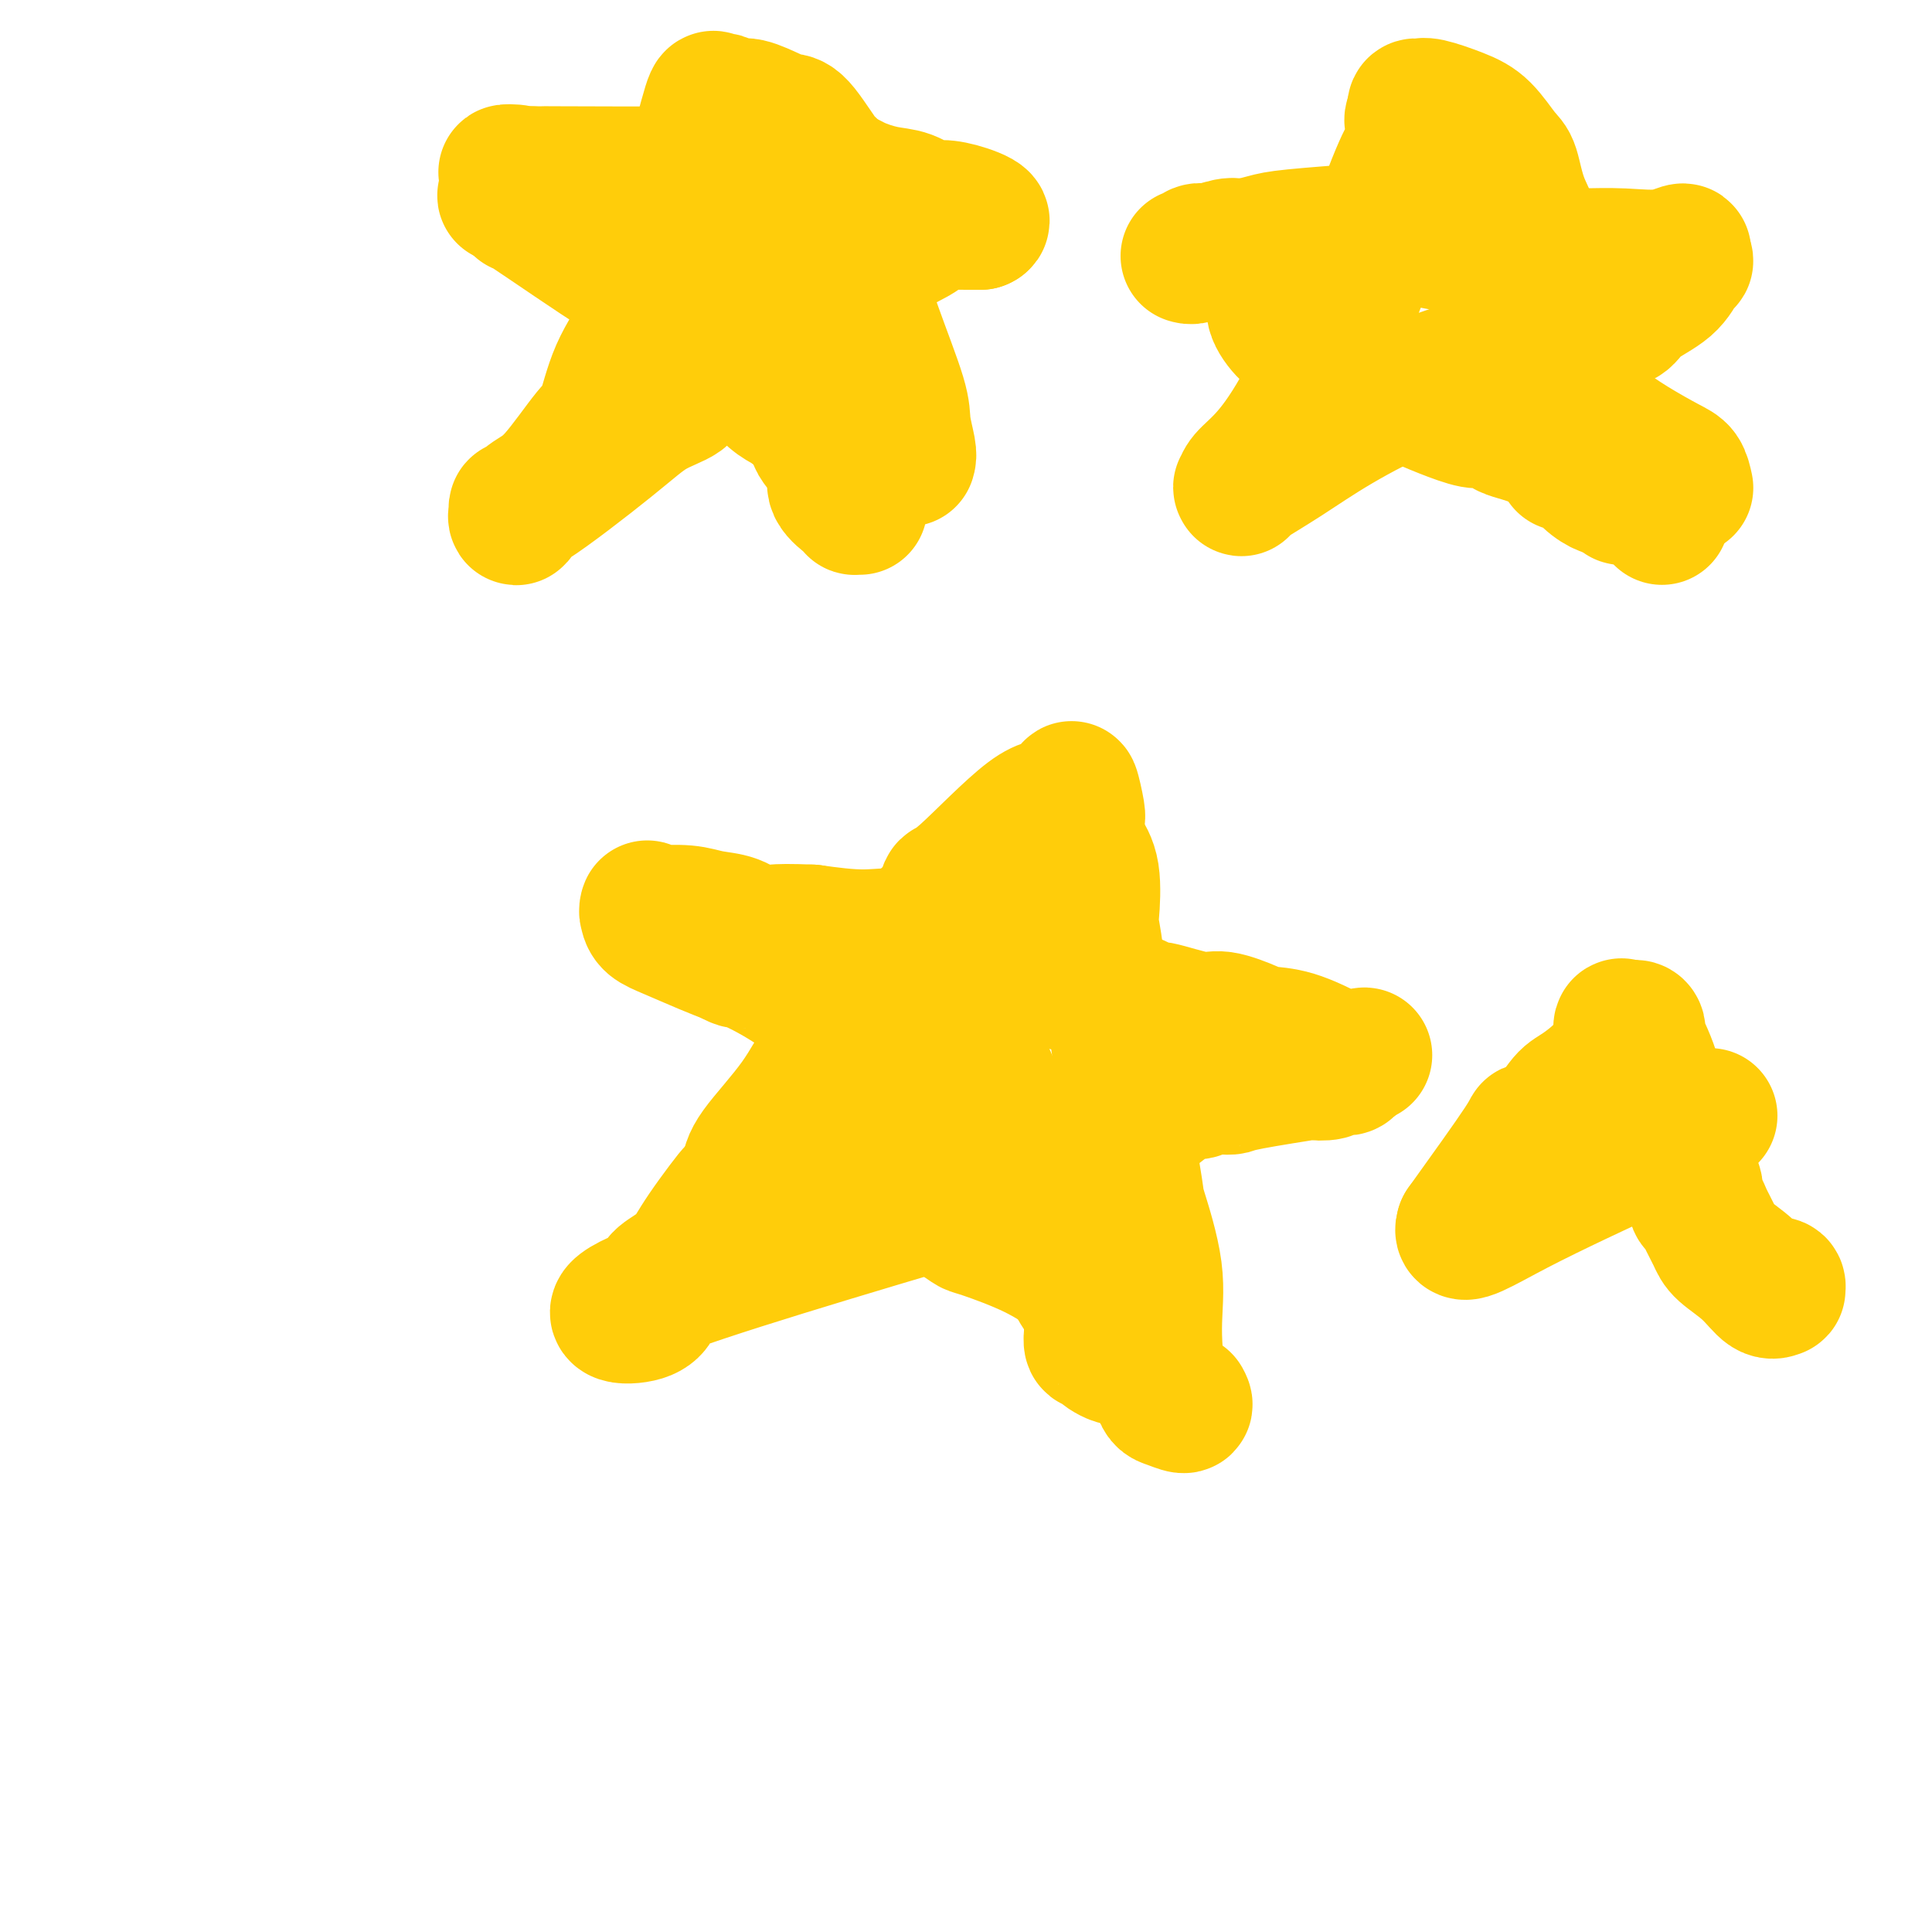 <svg viewBox='0 0 400 400' version='1.1' xmlns='http://www.w3.org/2000/svg' xmlns:xlink='http://www.w3.org/1999/xlink'><g fill='none' stroke='#FFCD0A' stroke-width='28' stroke-linecap='round' stroke-linejoin='round'><path d='M245,290c0.289,0.523 0.578,1.046 0,1c-0.578,-0.046 -2.022,-0.661 -3,-1c-0.978,-0.339 -1.489,-0.401 -2,-3c-0.511,-2.599 -1.020,-7.733 -1,-12c0.020,-4.267 0.570,-7.666 0,-12c-0.570,-4.334 -2.260,-9.602 -3,-12c-0.740,-2.398 -0.528,-1.925 -1,-5c-0.472,-3.075 -1.626,-9.700 -2,-13c-0.374,-3.300 0.034,-3.277 0,-5c-0.034,-1.723 -0.510,-5.191 -1,-9c-0.490,-3.809 -0.993,-7.960 -2,-11c-1.007,-3.040 -2.517,-4.970 -3,-6c-0.483,-1.030 0.060,-1.160 0,-3c-0.060,-1.840 -0.723,-5.391 -1,-7c-0.277,-1.609 -0.167,-1.277 0,-3c0.167,-1.723 0.391,-5.502 0,-8c-0.391,-2.498 -1.397,-3.714 -2,-5c-0.603,-1.286 -0.801,-2.643 -1,-4'/><path d='M223,172c-2.414,-14.919 -0.450,-6.715 0,-4c0.450,2.715 -0.614,-0.058 -1,-1c-0.386,-0.942 -0.094,-0.051 0,0c0.094,0.051 -0.010,-0.736 0,-1c0.010,-0.264 0.133,-0.003 0,0c-0.133,0.003 -0.523,-0.250 -1,0c-0.477,0.250 -1.042,1.004 -2,1c-0.958,-0.004 -2.308,-0.766 -6,2c-3.692,2.766 -9.725,9.059 -13,12c-3.275,2.941 -3.792,2.530 -4,3c-0.208,0.470 -0.105,1.822 -2,4c-1.895,2.178 -5.786,5.184 -8,8c-2.214,2.816 -2.751,5.442 -5,9c-2.249,3.558 -6.211,8.046 -9,12c-2.789,3.954 -4.405,7.372 -7,11c-2.595,3.628 -6.170,7.465 -8,10c-1.830,2.535 -1.915,3.767 -2,5'/><path d='M155,243c-6.708,9.634 -2.979,4.220 -3,4c-0.021,-0.220 -3.794,4.754 -6,8c-2.206,3.246 -2.846,4.762 -4,6c-1.154,1.238 -2.823,2.196 -4,3c-1.177,0.804 -1.862,1.453 -2,3c-0.138,1.547 0.270,3.994 -3,5c-3.270,1.006 -10.220,0.573 1,-4c11.220,-4.573 40.610,-13.287 70,-22'/><path d='M204,246c11.197,-3.569 4.188,-1.493 6,-2c1.812,-0.507 12.443,-3.599 17,-5c4.557,-1.401 3.040,-1.111 5,-3c1.960,-1.889 7.396,-5.956 10,-8c2.604,-2.044 2.375,-2.064 3,-2c0.625,0.064 2.104,0.211 3,0c0.896,-0.211 1.210,-0.782 2,-1c0.790,-0.218 2.058,-0.083 3,0c0.942,0.083 1.559,0.114 2,0c0.441,-0.114 0.706,-0.374 4,-1c3.294,-0.626 9.618,-1.618 12,-2c2.382,-0.382 0.823,-0.155 1,0c0.177,0.155 2.089,0.239 3,0c0.911,-0.239 0.822,-0.800 1,-1c0.178,-0.200 0.622,-0.039 1,0c0.378,0.039 0.690,-0.045 1,0c0.310,0.045 0.619,0.218 1,0c0.381,-0.218 0.833,-0.828 1,-1c0.167,-0.172 0.048,0.094 0,0c-0.048,-0.094 -0.024,-0.547 0,-1'/><path d='M280,219c5.301,-1.087 1.053,-0.305 -1,0c-2.053,0.305 -1.911,0.133 -2,0c-0.089,-0.133 -0.408,-0.226 -2,-1c-1.592,-0.774 -4.458,-2.230 -7,-3c-2.542,-0.770 -4.759,-0.856 -6,-1c-1.241,-0.144 -1.507,-0.348 -3,-1c-1.493,-0.652 -4.213,-1.751 -6,-2c-1.787,-0.249 -2.642,0.354 -5,0c-2.358,-0.354 -6.219,-1.663 -8,-2c-1.781,-0.337 -1.484,0.299 -2,0c-0.516,-0.299 -1.846,-1.532 -7,-3c-5.154,-1.468 -14.131,-3.172 -18,-4c-3.869,-0.828 -2.631,-0.779 -3,-1c-0.369,-0.221 -2.346,-0.712 -4,-1c-1.654,-0.288 -2.987,-0.374 -4,-1c-1.013,-0.626 -1.708,-1.792 -3,-2c-1.292,-0.208 -3.181,0.542 -5,0c-1.819,-0.542 -3.567,-2.377 -6,-3c-2.433,-0.623 -5.552,-0.035 -9,0c-3.448,0.035 -7.224,-0.482 -11,-1'/><path d='M168,193c-4.711,-0.184 -6.487,-0.144 -8,0c-1.513,0.144 -2.763,0.393 -4,0c-1.237,-0.393 -2.460,-1.426 -4,-2c-1.540,-0.574 -3.397,-0.689 -5,-1c-1.603,-0.311 -2.951,-0.820 -5,-1c-2.049,-0.180 -4.798,-0.032 -6,0c-1.202,0.032 -0.857,-0.052 -1,0c-0.143,0.052 -0.775,0.239 -1,0c-0.225,-0.239 -0.042,-0.906 0,-1c0.042,-0.094 -0.058,0.384 0,1c0.058,0.616 0.273,1.371 1,2c0.727,0.629 1.965,1.131 4,2c2.035,0.869 4.867,2.105 7,3c2.133,0.895 3.566,1.447 5,2'/><path d='M151,198c2.656,1.472 1.796,0.653 3,1c1.204,0.347 4.473,1.861 8,4c3.527,2.139 7.312,4.904 10,7c2.688,2.096 4.280,3.522 5,5c0.720,1.478 0.570,3.006 1,4c0.430,0.994 1.441,1.454 2,2c0.559,0.546 0.667,1.179 1,3c0.333,1.821 0.891,4.831 2,7c1.109,2.169 2.769,3.496 4,6c1.231,2.504 2.031,6.185 4,9c1.969,2.815 5.106,4.766 7,6c1.894,1.234 2.546,1.753 3,2c0.454,0.247 0.710,0.224 3,1c2.290,0.776 6.614,2.352 10,4c3.386,1.648 5.835,3.367 7,4c1.165,0.633 1.047,0.181 1,0c-0.047,-0.181 -0.024,-0.090 0,0'/><path d='M222,263c5.702,3.061 4.456,2.215 4,2c-0.456,-0.215 -0.122,0.203 0,1c0.122,0.797 0.032,1.973 0,3c-0.032,1.027 -0.006,1.907 0,3c0.006,1.093 -0.009,2.401 0,3c0.009,0.599 0.043,0.489 0,1c-0.043,0.511 -0.163,1.643 0,2c0.163,0.357 0.608,-0.062 1,0c0.392,0.062 0.731,0.605 1,1c0.269,0.395 0.467,0.642 1,1c0.533,0.358 1.400,0.828 2,1c0.600,0.172 0.934,0.046 1,0c0.066,-0.046 -0.137,-0.012 0,0c0.137,0.012 0.614,0.003 1,0c0.386,-0.003 0.682,-0.001 1,0c0.318,0.001 0.659,0.000 1,0'/><path d='M235,281c1.423,0.252 0.482,-0.618 0,-1c-0.482,-0.382 -0.504,-0.274 -1,-1c-0.496,-0.726 -1.465,-2.284 -2,-3c-0.535,-0.716 -0.636,-0.590 -1,-1c-0.364,-0.410 -0.990,-1.355 -2,-3c-1.010,-1.645 -2.404,-3.989 -3,-4c-0.596,-0.011 -0.394,2.309 -2,0c-1.606,-2.309 -5.019,-9.249 -7,-13c-1.981,-3.751 -2.530,-4.312 -3,-6c-0.470,-1.688 -0.861,-4.503 -1,-6c-0.139,-1.497 -0.028,-1.676 -1,-3c-0.972,-1.324 -3.029,-3.795 -4,-6c-0.971,-2.205 -0.857,-4.146 -1,-5c-0.143,-0.854 -0.544,-0.621 -1,-1c-0.456,-0.379 -0.969,-1.371 -1,-2c-0.031,-0.629 0.420,-0.894 0,-2c-0.420,-1.106 -1.710,-3.053 -3,-5'/><path d='M202,219c-3.327,-6.429 -4.145,-4.501 -5,-4c-0.855,0.501 -1.746,-0.424 -2,-1c-0.254,-0.576 0.130,-0.802 0,-1c-0.130,-0.198 -0.773,-0.367 -1,0c-0.227,0.367 -0.037,1.270 0,2c0.037,0.730 -0.079,1.288 0,2c0.079,0.712 0.353,1.579 2,3c1.647,1.421 4.666,3.395 6,4c1.334,0.605 0.985,-0.160 1,0c0.015,0.160 0.396,1.245 1,2c0.604,0.755 1.430,1.182 2,2c0.570,0.818 0.884,2.028 1,3c0.116,0.972 0.033,1.706 0,2c-0.033,0.294 -0.017,0.147 0,0'/><path d='M188,95c0.115,-0.373 0.230,-0.746 0,-2c-0.230,-1.254 -0.805,-3.390 -1,-5c-0.195,-1.610 -0.009,-2.694 -1,-6c-0.991,-3.306 -3.157,-8.833 -5,-14c-1.843,-5.167 -3.361,-9.972 -5,-16c-1.639,-6.028 -3.399,-13.277 -4,-16c-0.601,-2.723 -0.044,-0.919 -1,-2c-0.956,-1.081 -3.425,-5.045 -5,-7c-1.575,-1.955 -2.257,-1.901 -3,-2c-0.743,-0.099 -1.547,-0.353 -3,-1c-1.453,-0.647 -3.556,-1.688 -5,-2c-1.444,-0.312 -2.230,0.105 -3,0c-0.770,-0.105 -1.524,-0.733 -2,-1c-0.476,-0.267 -0.674,-0.175 -1,0c-0.326,0.175 -0.780,0.432 -1,0c-0.220,-0.432 -0.206,-1.552 -1,1c-0.794,2.552 -2.397,8.776 -4,15'/><path d='M143,37c-2.114,6.447 -4.400,14.564 -6,20c-1.600,5.436 -2.514,8.191 -4,11c-1.486,2.809 -3.545,5.672 -5,9c-1.455,3.328 -2.306,7.122 -3,9c-0.694,1.878 -1.230,1.840 -3,4c-1.770,2.160 -4.775,6.517 -7,9c-2.225,2.483 -3.671,3.092 -5,4c-1.329,0.908 -2.542,2.113 -3,3c-0.458,0.887 -0.162,1.454 0,1c0.162,-0.454 0.191,-1.931 0,-2c-0.191,-0.069 -0.601,1.269 3,-1c3.601,-2.269 11.214,-8.147 16,-12c4.786,-3.853 6.747,-5.682 9,-7c2.253,-1.318 4.799,-2.124 6,-3c1.201,-0.876 1.057,-1.822 2,-3c0.943,-1.178 2.971,-2.589 5,-4'/><path d='M148,75c7.921,-5.812 7.224,-4.843 9,-6c1.776,-1.157 6.023,-4.440 8,-6c1.977,-1.560 1.682,-1.397 3,-2c1.318,-0.603 4.249,-1.971 6,-3c1.751,-1.029 2.321,-1.719 3,-2c0.679,-0.281 1.468,-0.152 3,-1c1.532,-0.848 3.806,-2.672 6,-4c2.194,-1.328 4.309,-2.160 5,-3c0.691,-0.840 -0.041,-1.689 0,-2c0.041,-0.311 0.855,-0.083 2,0c1.145,0.083 2.622,0.022 4,0c1.378,-0.022 2.658,-0.006 3,0c0.342,0.006 -0.254,0.002 0,0c0.254,-0.002 1.358,-0.000 2,0c0.642,0.000 0.821,0.000 1,0'/><path d='M203,46c1.135,-0.384 -1.026,-1.345 -3,-2c-1.974,-0.655 -3.760,-1.004 -5,-1c-1.240,0.004 -1.934,0.361 -3,0c-1.066,-0.361 -2.506,-1.442 -4,-2c-1.494,-0.558 -3.043,-0.594 -5,-1c-1.957,-0.406 -4.321,-1.180 -6,-2c-1.679,-0.820 -2.674,-1.684 -7,-2c-4.326,-0.316 -11.984,-0.085 -23,0c-11.016,0.085 -25.389,0.023 -31,0c-5.611,-0.023 -2.460,-0.007 -2,0c0.460,0.007 -1.770,0.003 -4,0'/><path d='M110,36c-9.548,-0.238 -3.417,-0.833 -2,0c1.417,0.833 -1.881,3.095 -3,4c-1.119,0.905 -0.060,0.452 1,0'/><path d='M106,40c-0.017,1.423 1.940,2.980 2,3c0.060,0.020 -1.776,-1.497 2,1c3.776,2.497 13.166,9.008 18,12c4.834,2.992 5.113,2.465 6,3c0.887,0.535 2.384,2.133 5,4c2.616,1.867 6.352,4.004 9,6c2.648,1.996 4.210,3.850 5,5c0.790,1.150 0.810,1.597 2,3c1.190,1.403 3.551,3.762 5,5c1.449,1.238 1.985,1.354 3,2c1.015,0.646 2.507,1.823 4,3'/><path d='M167,87c3.205,3.458 1.718,3.103 2,4c0.282,0.897 2.335,3.046 3,4c0.665,0.954 -0.056,0.715 0,1c0.056,0.285 0.890,1.096 1,2c0.110,0.904 -0.503,1.903 0,3c0.503,1.097 2.121,2.294 3,3c0.879,0.706 1.019,0.921 1,1c-0.019,0.079 -0.197,0.021 0,0c0.197,-0.021 0.771,-0.006 1,0c0.229,0.006 0.115,0.003 0,0'/><path d='M141,57c0.224,-0.002 0.449,-0.004 1,0c0.551,0.004 1.429,0.015 2,0c0.571,-0.015 0.836,-0.056 1,0c0.164,0.056 0.226,0.211 1,0c0.774,-0.211 2.259,-0.786 3,-1c0.741,-0.214 0.737,-0.068 1,0c0.263,0.068 0.791,0.056 1,0c0.209,-0.056 0.097,-0.156 0,0c-0.097,0.156 -0.180,0.567 0,1c0.180,0.433 0.623,0.887 1,1c0.377,0.113 0.689,-0.114 1,0c0.311,0.114 0.622,0.569 1,1c0.378,0.431 0.822,0.837 1,1c0.178,0.163 0.089,0.081 0,0'/><path d='M349,101c-0.244,-1.129 -0.487,-2.259 -1,-3c-0.513,-0.741 -1.294,-1.094 -3,-2c-1.706,-0.906 -4.337,-2.364 -7,-4c-2.663,-1.636 -5.357,-3.450 -8,-6c-2.643,-2.550 -5.234,-5.835 -7,-12c-1.766,-6.165 -2.705,-15.209 -4,-21c-1.295,-5.791 -2.945,-8.328 -4,-11c-1.055,-2.672 -1.515,-5.480 -2,-7c-0.485,-1.520 -0.994,-1.752 -2,-3c-1.006,-1.248 -2.508,-3.512 -4,-5c-1.492,-1.488 -2.974,-2.200 -5,-3c-2.026,-0.800 -4.595,-1.690 -6,-2c-1.405,-0.310 -1.645,-0.042 -2,0c-0.355,0.042 -0.826,-0.143 -1,0c-0.174,0.143 -0.050,0.612 0,1c0.050,0.388 0.025,0.694 0,1'/><path d='M293,24c-1.367,0.500 -0.285,1.751 0,3c0.285,1.249 -0.226,2.497 -1,4c-0.774,1.503 -1.811,3.259 -4,9c-2.189,5.741 -5.529,15.465 -9,24c-3.471,8.535 -7.073,15.881 -10,21c-2.927,5.119 -5.179,8.013 -7,10c-1.821,1.987 -3.212,3.069 -4,4c-0.788,0.931 -0.974,1.712 -1,2c-0.026,0.288 0.109,0.084 0,0c-0.109,-0.084 -0.460,-0.047 1,-1c1.460,-0.953 4.732,-2.895 8,-5c3.268,-2.105 6.534,-4.375 11,-7c4.466,-2.625 10.133,-5.607 16,-8c5.867,-2.393 11.933,-4.196 18,-6'/><path d='M311,74c8.938,-4.029 4.784,-1.600 4,-1c-0.784,0.600 1.801,-0.627 3,-1c1.199,-0.373 1.013,0.108 1,0c-0.013,-0.108 0.148,-0.807 1,-1c0.852,-0.193 2.396,0.118 3,0c0.604,-0.118 0.269,-0.667 1,-1c0.731,-0.333 2.527,-0.451 4,-1c1.473,-0.549 2.621,-1.531 4,-2c1.379,-0.469 2.987,-0.426 4,-1c1.013,-0.574 1.432,-1.764 3,-3c1.568,-1.236 4.286,-2.517 6,-4c1.714,-1.483 2.423,-3.169 3,-4c0.577,-0.831 1.022,-0.809 1,-1c-0.022,-0.191 -0.511,-0.596 -1,-1'/><path d='M348,53c1.607,-2.011 -0.377,-0.538 -3,0c-2.623,0.538 -5.886,0.141 -9,0c-3.114,-0.141 -6.078,-0.028 -9,0c-2.922,0.028 -5.801,-0.030 -7,0c-1.199,0.030 -0.719,0.149 -2,0c-1.281,-0.149 -4.322,-0.564 -6,-1c-1.678,-0.436 -1.991,-0.891 -3,-1c-1.009,-0.109 -2.713,0.129 -5,0c-2.287,-0.129 -5.159,-0.624 -7,-1c-1.841,-0.376 -2.653,-0.634 -3,-1c-0.347,-0.366 -0.230,-0.842 -3,-1c-2.770,-0.158 -8.427,-0.000 -10,0c-1.573,0.000 0.938,-0.158 -1,0c-1.938,0.158 -8.326,0.631 -12,1c-3.674,0.369 -4.634,0.635 -6,1c-1.366,0.365 -3.137,0.829 -4,1c-0.863,0.171 -0.818,0.049 -1,0c-0.182,-0.049 -0.591,-0.024 -1,0'/><path d='M256,51c-5.593,0.480 -2.076,0.181 -1,0c1.076,-0.181 -0.288,-0.244 -1,0c-0.712,0.244 -0.772,0.797 -1,1c-0.228,0.203 -0.624,0.058 -1,0c-0.376,-0.058 -0.731,-0.030 -1,0c-0.269,0.030 -0.450,0.060 -1,0c-0.550,-0.060 -1.467,-0.212 -2,0c-0.533,0.212 -0.682,0.788 -1,1c-0.318,0.212 -0.805,0.061 -1,0c-0.195,-0.061 -0.097,-0.030 0,0'/><path d='M264,52c0.005,1.282 0.011,2.564 0,4c-0.011,1.436 -0.037,3.025 0,4c0.037,0.975 0.138,1.336 0,2c-0.138,0.664 -0.516,1.633 0,3c0.516,1.367 1.924,3.134 3,4c1.076,0.866 1.819,0.833 2,1c0.181,0.167 -0.201,0.533 2,2c2.201,1.467 6.985,4.033 9,5c2.015,0.967 1.263,0.335 3,1c1.737,0.665 5.965,2.626 9,4c3.035,1.374 4.877,2.161 7,3c2.123,0.839 4.525,1.730 6,2c1.475,0.270 2.022,-0.082 3,0c0.978,0.082 2.386,0.599 3,1c0.614,0.401 0.435,0.685 1,1c0.565,0.315 1.876,0.661 3,1c1.124,0.339 2.062,0.669 3,1'/><path d='M318,91c7.845,3.098 3.957,1.342 3,1c-0.957,-0.342 1.017,0.729 2,1c0.983,0.271 0.976,-0.258 1,0c0.024,0.258 0.080,1.302 0,2c-0.080,0.698 -0.295,1.049 0,1c0.295,-0.049 1.101,-0.496 2,0c0.899,0.496 1.890,1.937 3,3c1.110,1.063 2.339,1.749 3,2c0.661,0.251 0.755,0.068 1,0c0.245,-0.068 0.641,-0.019 1,0c0.359,0.019 0.679,0.010 1,0'/><path d='M335,101c2.837,2.013 1.428,2.045 1,2c-0.428,-0.045 0.124,-0.166 1,0c0.876,0.166 2.077,0.619 3,1c0.923,0.381 1.567,0.690 2,1c0.433,0.310 0.655,0.622 1,1c0.345,0.378 0.813,0.822 1,1c0.187,0.178 0.094,0.089 0,0'/><path d='M366,266c0.856,-0.120 1.711,-0.240 2,0c0.289,0.240 0.011,0.840 0,1c-0.011,0.160 0.244,-0.119 0,0c-0.244,0.119 -0.986,0.635 -2,0c-1.014,-0.635 -2.299,-2.422 -4,-4c-1.701,-1.578 -3.819,-2.946 -5,-4c-1.181,-1.054 -1.426,-1.794 -2,-3c-0.574,-1.206 -1.479,-2.878 -2,-4c-0.521,-1.122 -0.660,-1.695 -1,-2c-0.340,-0.305 -0.880,-0.344 -1,-1c-0.120,-0.656 0.181,-1.931 0,-3c-0.181,-1.069 -0.844,-1.932 -2,-4c-1.156,-2.068 -2.806,-5.342 -4,-9c-1.194,-3.658 -1.930,-7.700 -3,-11c-1.070,-3.300 -2.472,-5.860 -3,-7c-0.528,-1.140 -0.183,-0.862 0,-1c0.183,-0.138 0.203,-0.691 0,-1c-0.203,-0.309 -0.629,-0.374 -1,0c-0.371,0.374 -0.685,1.187 -1,2'/><path d='M337,215c-2.245,-5.264 -0.858,-1.424 -2,2c-1.142,3.424 -4.812,6.433 -7,8c-2.188,1.567 -2.893,1.693 -4,3c-1.107,1.307 -2.616,3.794 -4,5c-1.384,1.206 -2.642,1.133 -3,1c-0.358,-0.133 0.183,-0.324 -2,3c-2.183,3.324 -7.092,10.162 -12,17'/><path d='M303,254c-0.988,2.821 3.542,-0.125 11,-4c7.458,-3.875 17.845,-8.679 25,-12c7.155,-3.321 11.077,-5.161 15,-7'/></g>
</svg>
